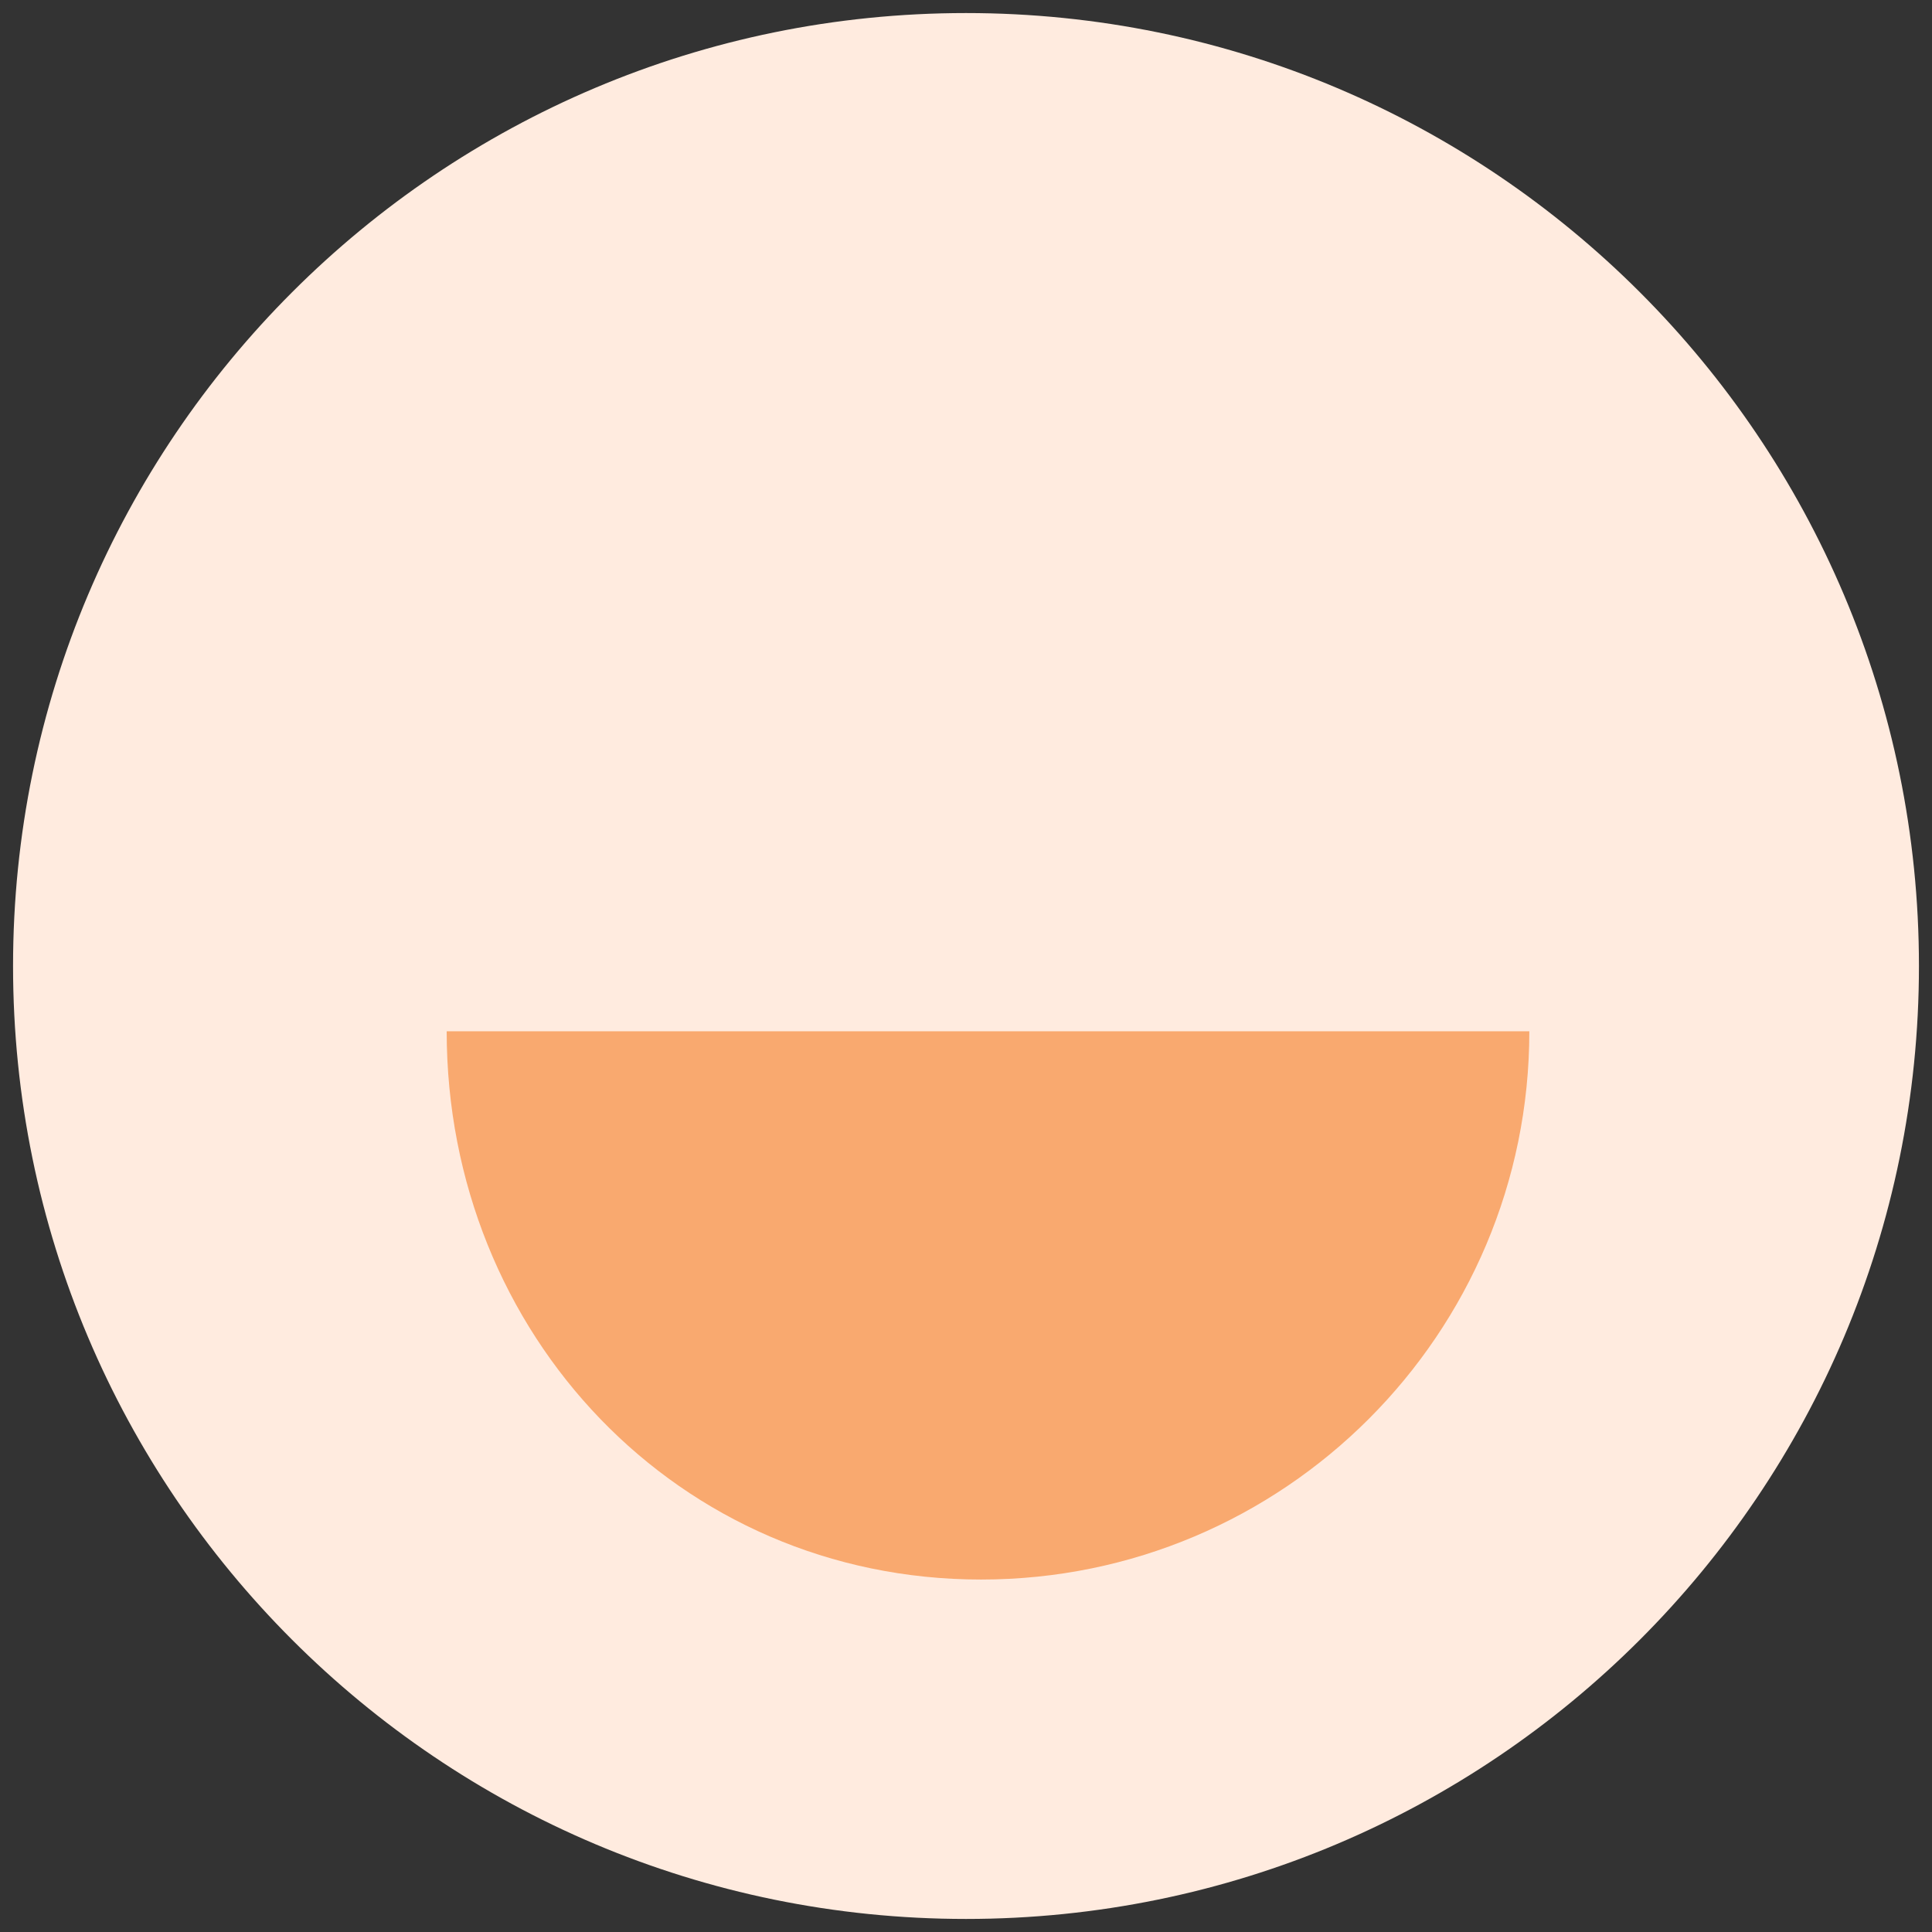 <?xml version="1.0" encoding="UTF-8"?> <svg xmlns:xlink="http://www.w3.org/1999/xlink" xmlns="http://www.w3.org/2000/svg" width="74px" height="74px" viewBox="0 0 74 74" version="1.1"><rect x="0" y="0" width="74" height="74" fill="#333333" stroke="none"/><g id="Group-2" transform="translate(0.5 0.5)"><path d="M36.5 73C56.658 73 73 56.658 73 36.5C73 16.342 56.658 0 36.5 0C16.342 0 0 16.342 0 36.5C0 56.658 16.342 73 36.5 73Z" id="Oval-Copy-7" fill="#FFEBDF" fill-rule="evenodd" stroke="none"></path><path d="M16.609 39C16.609 50.598 25.479 60 37.077 60C48.675 60 58.077 50.598 58.077 39C58.077 39 16.609 39 16.609 39Z" id="Path" fill="#F9A96F" fill-rule="evenodd" stroke="none"></path></g></svg> 